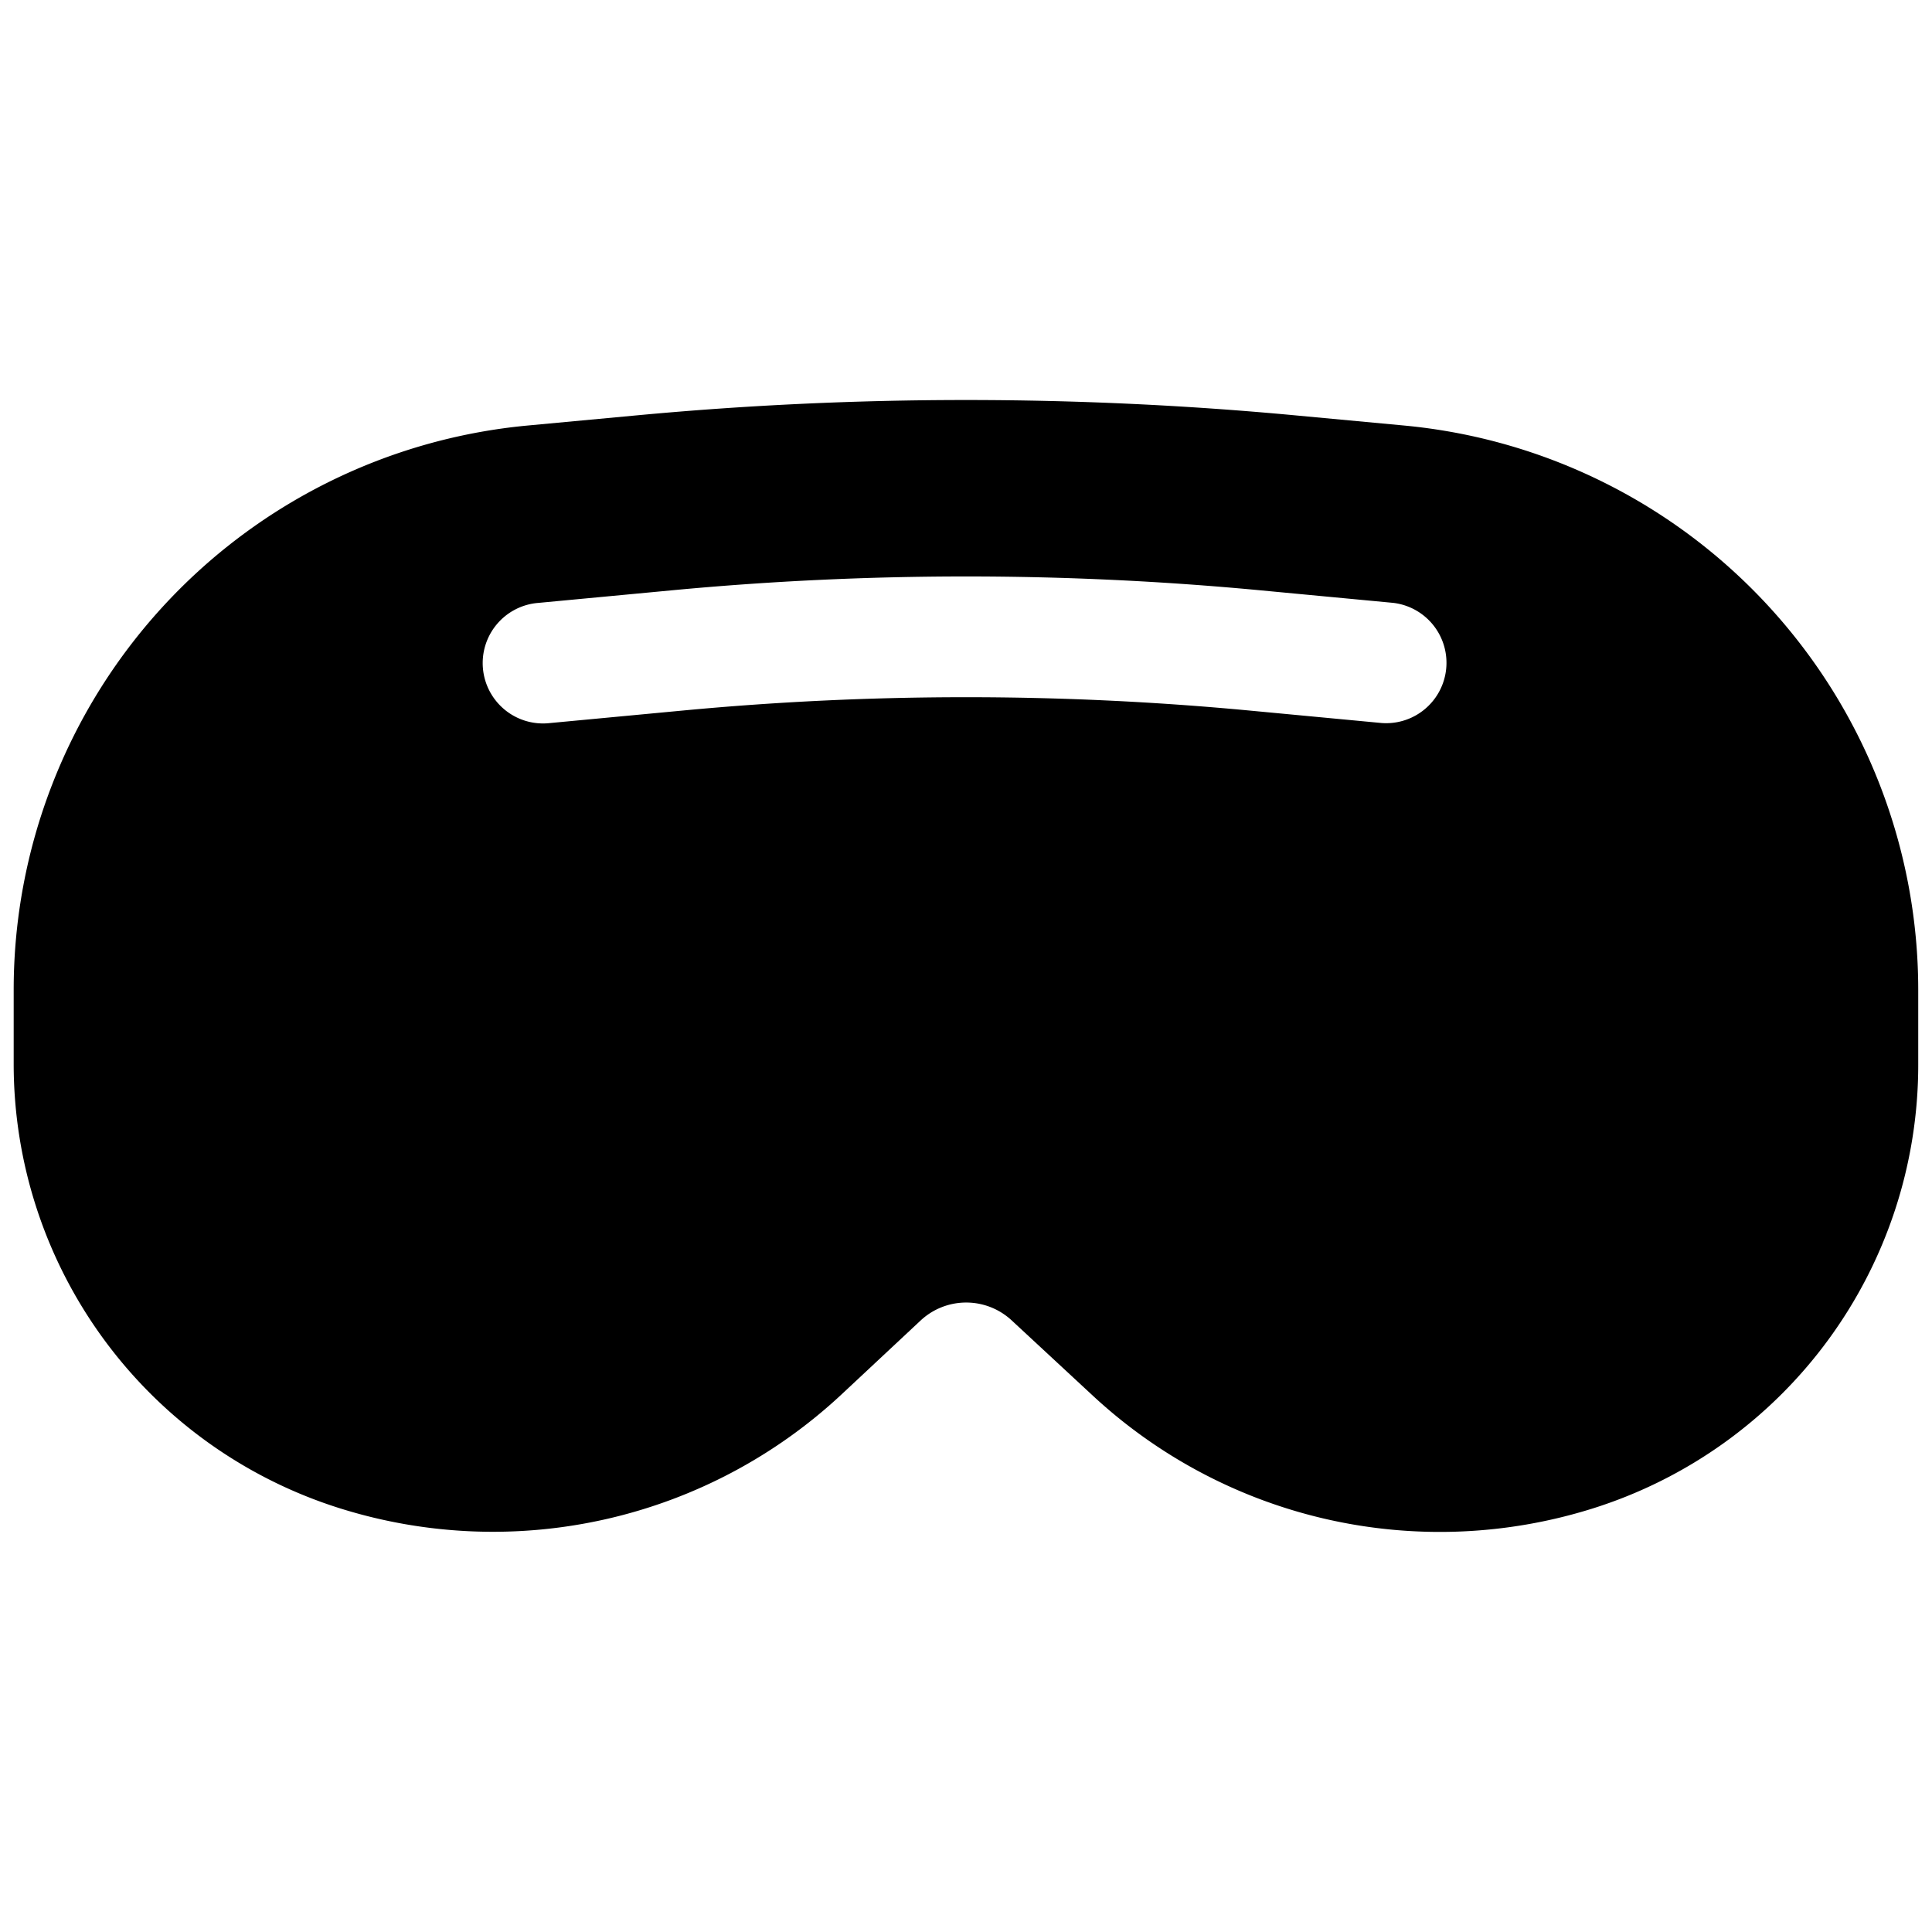 <svg xmlns="http://www.w3.org/2000/svg" fill="none" viewBox="0 0 24 24"><path fill="#000000" fill-rule="evenodd" d="M7.907 5.16a43.973 43.973 0 0 1 8.186 0l1.349 0.126a7.043 7.043 0 0 1 6.387 7.012v0.93a5.776 5.776 0 0 1 -4.051 5.513 6.335 6.335 0 0 1 -6.203 -1.404l-1.007 -0.934a0.83 0.83 0 0 0 -1.132 0.001l-0.98 0.916a6.346 6.346 0 0 1 -6.22 1.421A5.786 5.786 0 0 1 0.17 13.217v-0.922a7.04 7.04 0 0 1 6.385 -7.009l1.351 -0.126Zm0.581 3.666a37.48 37.48 0 0 1 7.026 0l1.653 0.156a0.75 0.75 0 0 0 0.14 -1.493l-1.652 -0.156a38.87 38.87 0 0 0 -7.308 0l-1.655 0.156a0.75 0.75 0 1 0 0.141 1.493l1.655 -0.156Z" clip-rule="evenodd" stroke-width="1"></path></svg>